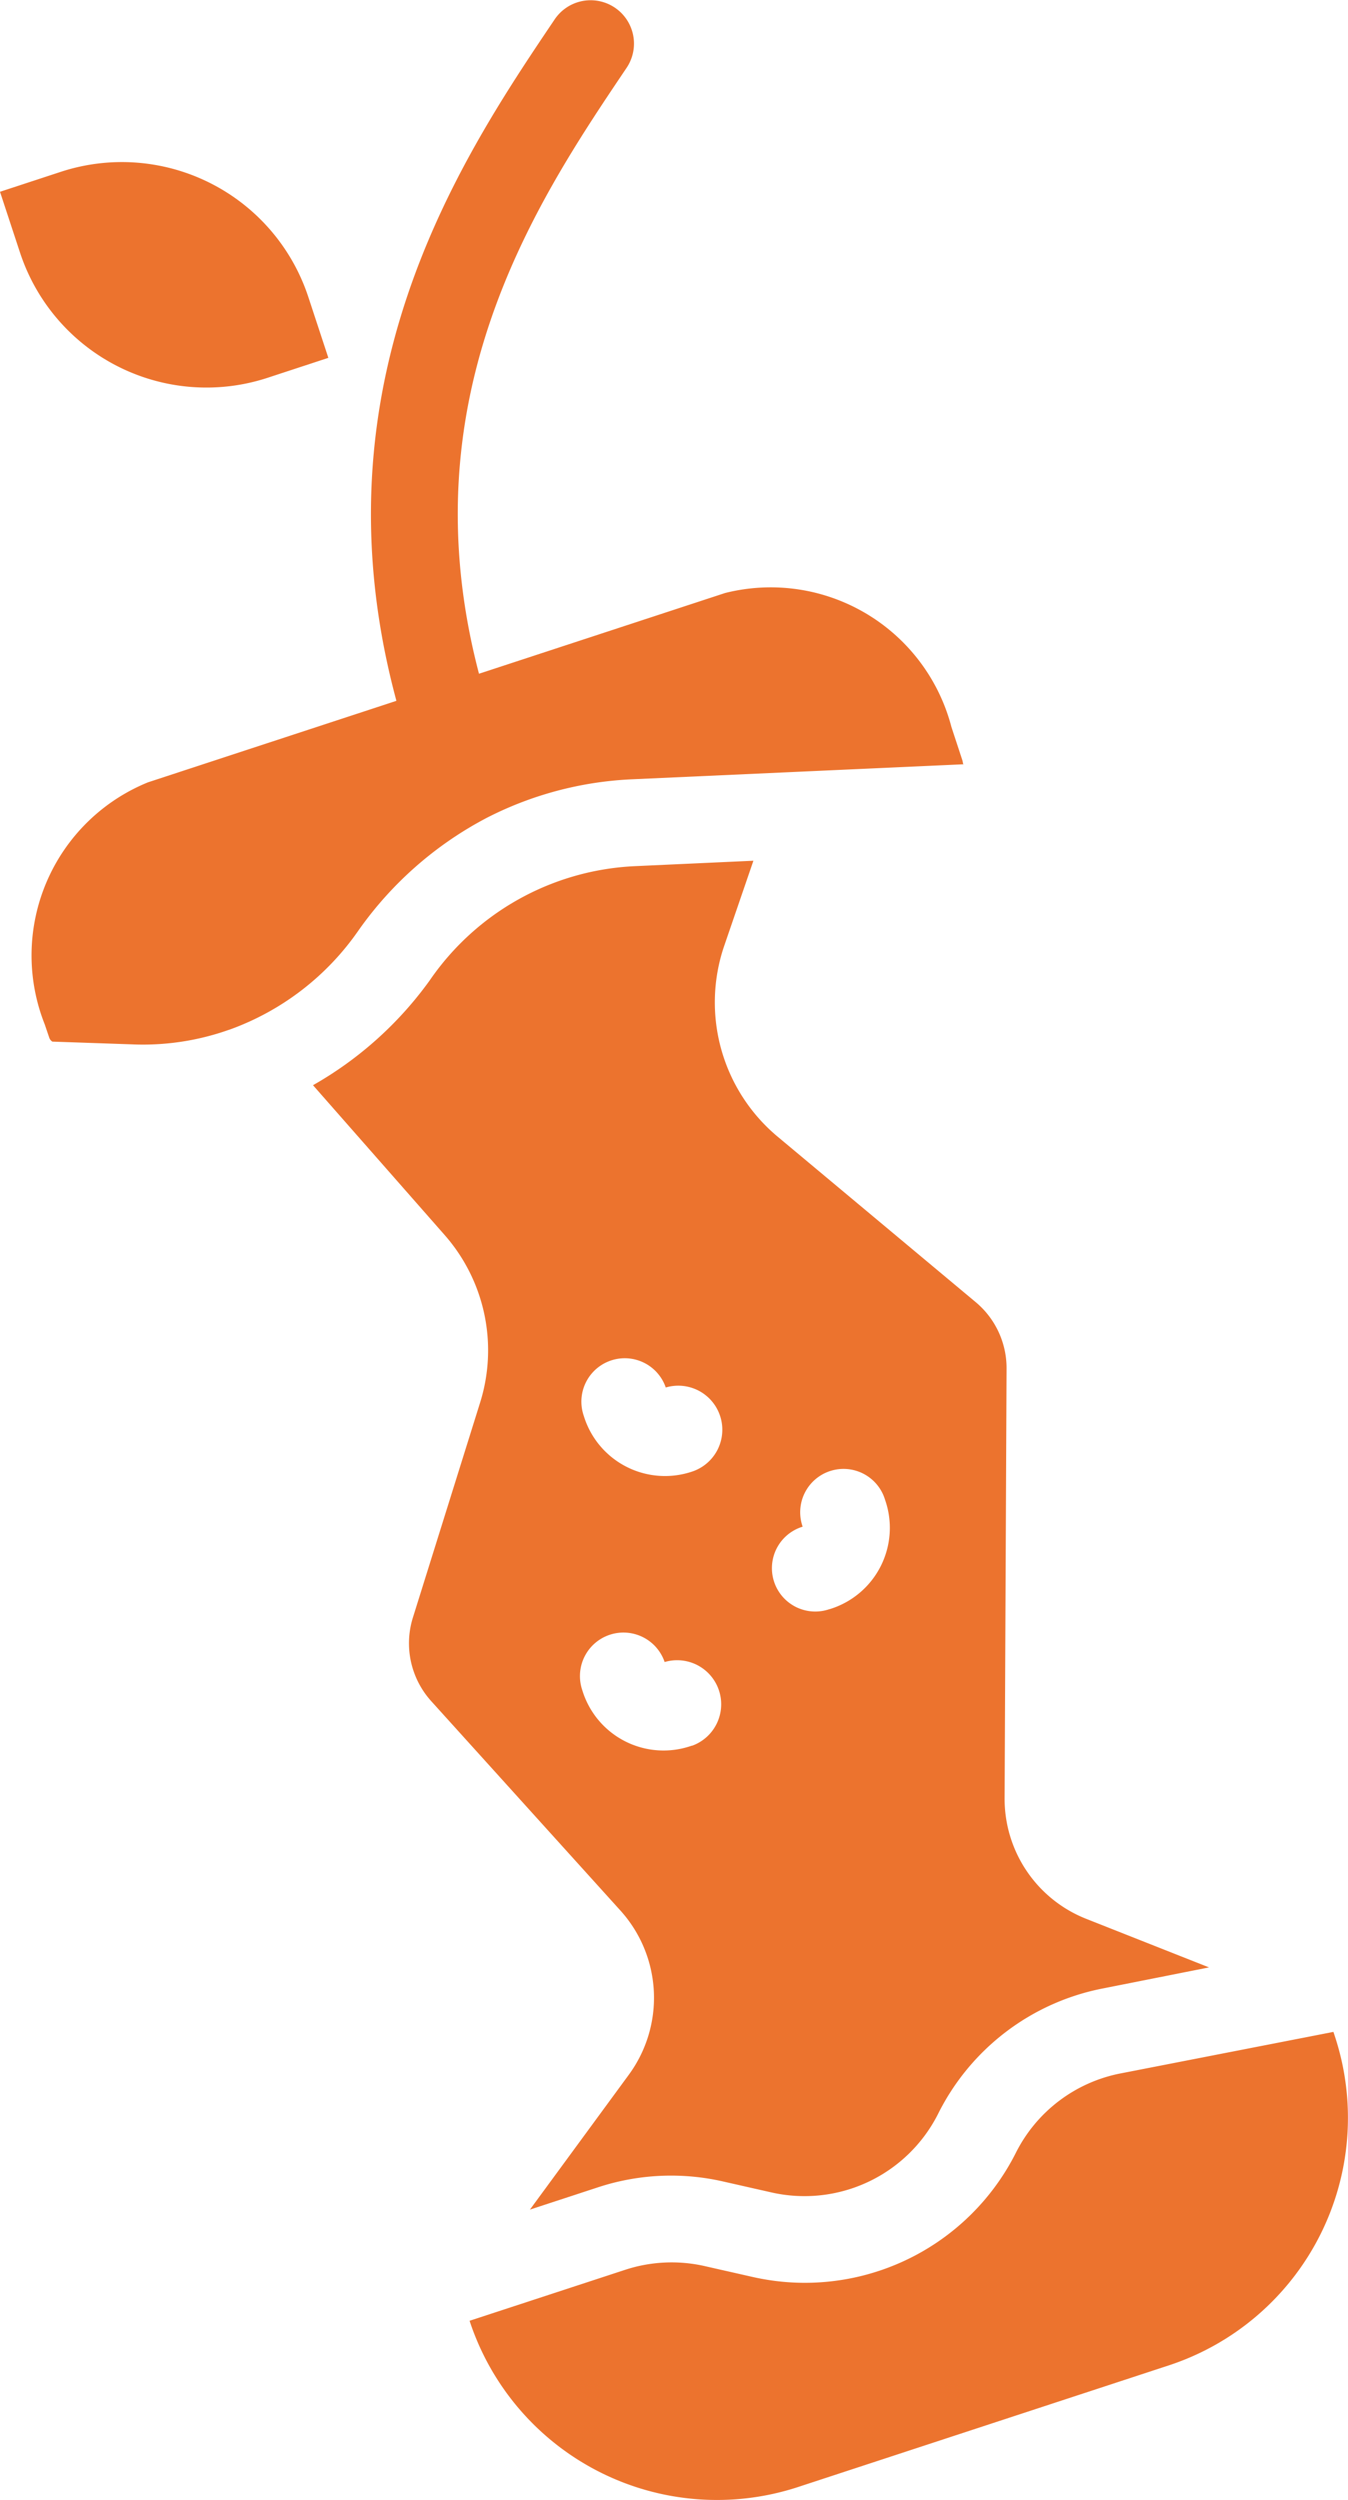 <?xml version="1.0" encoding="UTF-8"?> <svg xmlns="http://www.w3.org/2000/svg" viewBox="0 0 310.98 576.44"> <defs> <style>.a{fill:#ec732e;}</style> </defs> <title>apple</title> <path class="a" d="M254.28,172l-4.61-14,14.05-4.61a45.29,45.29,0,0,1,57.09,28.9l4.61,14-14.05,4.61A45.29,45.29,0,0,1,254.28,172ZM469.16,281.4a43.08,43.08,0,0,0-52.24-30.88l-133.1,43.64A43.08,43.08,0,0,0,260,350l1,2.95a1.75,1.75,0,0,0,.75,1l18.32.63a59.36,59.36,0,0,0,22.29-3.31l.29-.09a61.5,61.5,0,0,0,29.76-22.92,83.67,83.67,0,0,1,29.52-25.89,81.38,81.38,0,0,1,33.2-8.89L472,290c-.22,0-.16-.48-.34-1Zm31.27,274.88a29.76,29.76,0,0,1-19-28l.45-98.81A19.82,19.82,0,0,0,474.74,414l-45.82-38.26a40.34,40.34,0,0,1-12.28-43.57l6.84-19.93L396,313.5a60.79,60.79,0,0,0-47.18,26.31A84.6,84.6,0,0,1,321.88,364l30.39,34.57a40.26,40.26,0,0,1,8.2,38.48L344.94,486.7a19.91,19.91,0,0,0,4.24,19.35L392.8,554.3a30,30,0,0,1,1.9,37.91l-22.78,31.05,15.69-5.14a54,54,0,0,1,29.05-1.31l11,2.49a34.52,34.52,0,0,0,38.4-18.07,54,54,0,0,1,38.21-29l24.32-4.82Zm-91.15-40A19.59,19.59,0,0,1,384,503.48,10,10,0,0,1,403,497a10.16,10.16,0,0,1,6.33,19.3Zm.31-63.28a19.59,19.59,0,0,1-25.25-12.78,10,10,0,0,1,18.92-6.52,10.16,10.16,0,0,1,6.33,19.3Zm31.48,31.79a10,10,0,1,1-6.23-19,10,10,0,1,1,19-6.23,19.59,19.59,0,0,1-12.78,25.25ZM357,291.23l-.38.12A10,10,0,0,1,344,285c-1.06-3.23-2-6.4-2.83-9.6l-57.33,18.8A43.08,43.08,0,0,0,260,350l1,2.95a1.75,1.75,0,0,0,.75,1l18.32.63a59.36,59.36,0,0,0,22.29-3.31l.29-.09a61.5,61.5,0,0,0,29.76-22.92,83.67,83.67,0,0,1,29.52-25.89ZM508.2,591.85A34.38,34.38,0,0,0,484,610.21a54.5,54.5,0,0,1-60.76,28.56l-11-2.49a34.46,34.46,0,0,0-18.36.86L358,648.89a60.08,60.08,0,0,0,75.75,38.34l85.57-28.06a60.08,60.08,0,0,0,38.34-75.75l-.37-1.14Z" transform="translate(-249.67 -113.78)"></path> <path class="a" d="M356.61,291.35A10,10,0,0,1,344,285c-25.77-78.6,11.41-133.79,33.63-166.75a10,10,0,1,1,16.59,11.18c-21.47,31.87-53.93,80-31.2,149.34a10,10,0,0,1-6.39,12.62Z" transform="translate(-249.67 -113.78)"></path> </svg> 